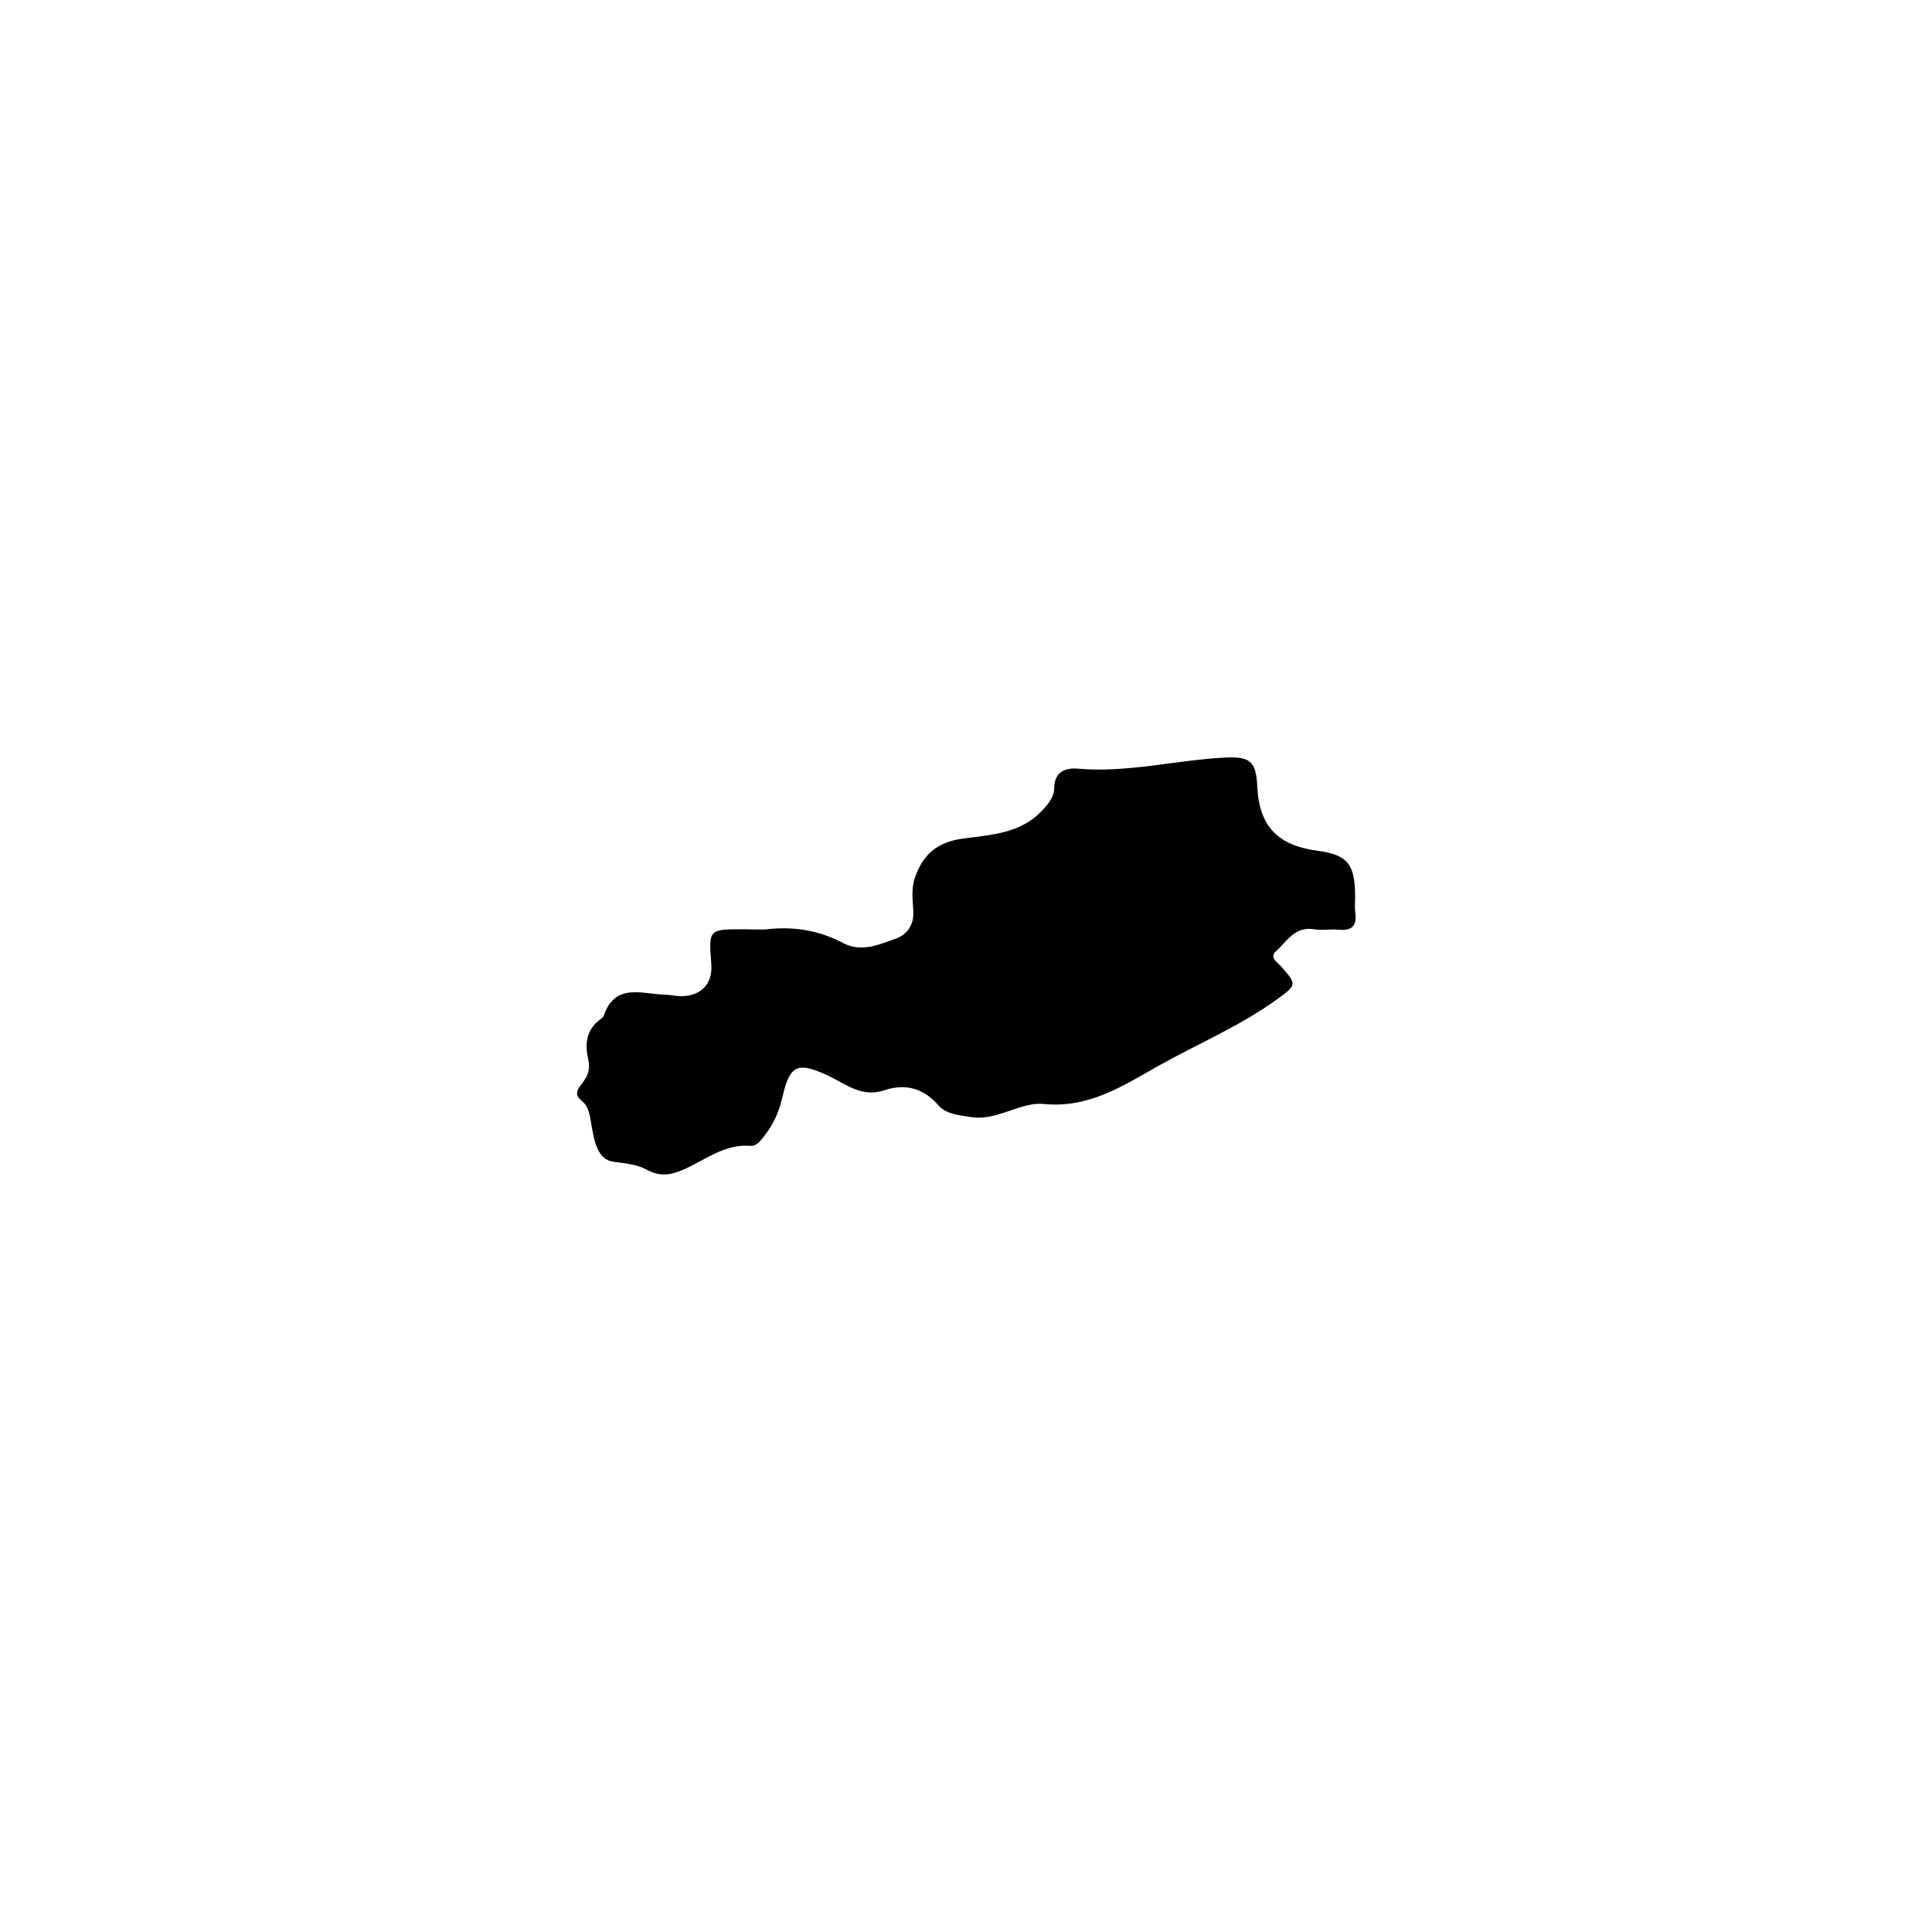 <?xml version="1.0" encoding="UTF-8"?>
<!-- Uploaded to: SVG Find, www.svgrepo.com, Generator: SVG Find Mixer Tools -->
<svg fill="#000000" width="800px" height="800px" version="1.1" viewBox="144 144 512 512" xmlns="http://www.w3.org/2000/svg">
 <path d="m346.8 390.32c7.203-0.906 14.105 0.152 20.605 3.578 4.988 2.621 9.773 0.352 14.258-1.258 2.621-0.957 4.586-3.527 4.383-7.106-0.152-2.922-0.605-5.945 0.402-8.867 2.066-6.098 5.742-9.473 12.746-10.43 7.254-1.008 15.215-1.258 20.957-7.406 1.664-1.762 3.176-3.629 3.223-5.945 0.051-4.383 2.922-5.441 6.195-5.188 13.098 1.16 25.844-2.215 38.793-2.922 6.75-0.352 8.516 0.754 8.816 7.559 0.504 10.68 5.441 15.719 16.02 17.129 8.363 1.109 9.926 3.93 9.926 12.496 0 1.309-0.152 2.672 0.051 3.981 0.453 3.527-1.008 4.785-4.484 4.434-2.117-0.203-4.332 0.25-6.449-0.102-5.09-0.855-7.203 3.223-10.125 5.844-1.812 1.664 0.402 2.871 1.41 4.031 4.281 4.785 4.031 4.938-1.008 8.613-9.824 7.152-21.008 11.789-31.488 17.684-9.574 5.391-18.438 11.285-30.48 10.125-6.195-0.605-12.242 4.535-19.145 3.477-3.176-0.453-6.699-0.805-8.664-3.074-4.18-4.734-8.867-5.894-14.609-3.981-5.742 1.914-10.078-1.762-14.66-3.93-8.012-3.727-10.125-2.973-12.09 5.543-0.855 3.777-2.316 7.203-4.684 10.227-1.008 1.258-2.066 2.973-3.879 2.82-6.602-0.504-11.586 3.477-17.027 5.996-3.426 1.613-6.551 2.418-10.277 0.402-2.621-1.461-5.742-1.762-8.918-2.168-4.281-0.555-5.09-5.543-5.793-9.32-0.504-2.672-0.504-5.141-2.82-7.004-2.066-1.664-0.605-3.324 0.453-4.684 1.512-1.965 2.016-3.777 1.41-6.348-0.957-4.031-0.352-7.91 3.477-10.578 0.25-0.203 0.605-0.453 0.656-0.707 3.023-8.969 10.227-5.742 16.375-5.644 1.461 0.051 2.922 0.453 4.434 0.402 5.188-0.152 8.113-3.426 7.707-8.516-0.707-9.219-0.707-9.219 8.465-9.219 1.859 0.055 3.824 0.055 5.84 0.055z" fill-rule="evenodd"/>
</svg>
